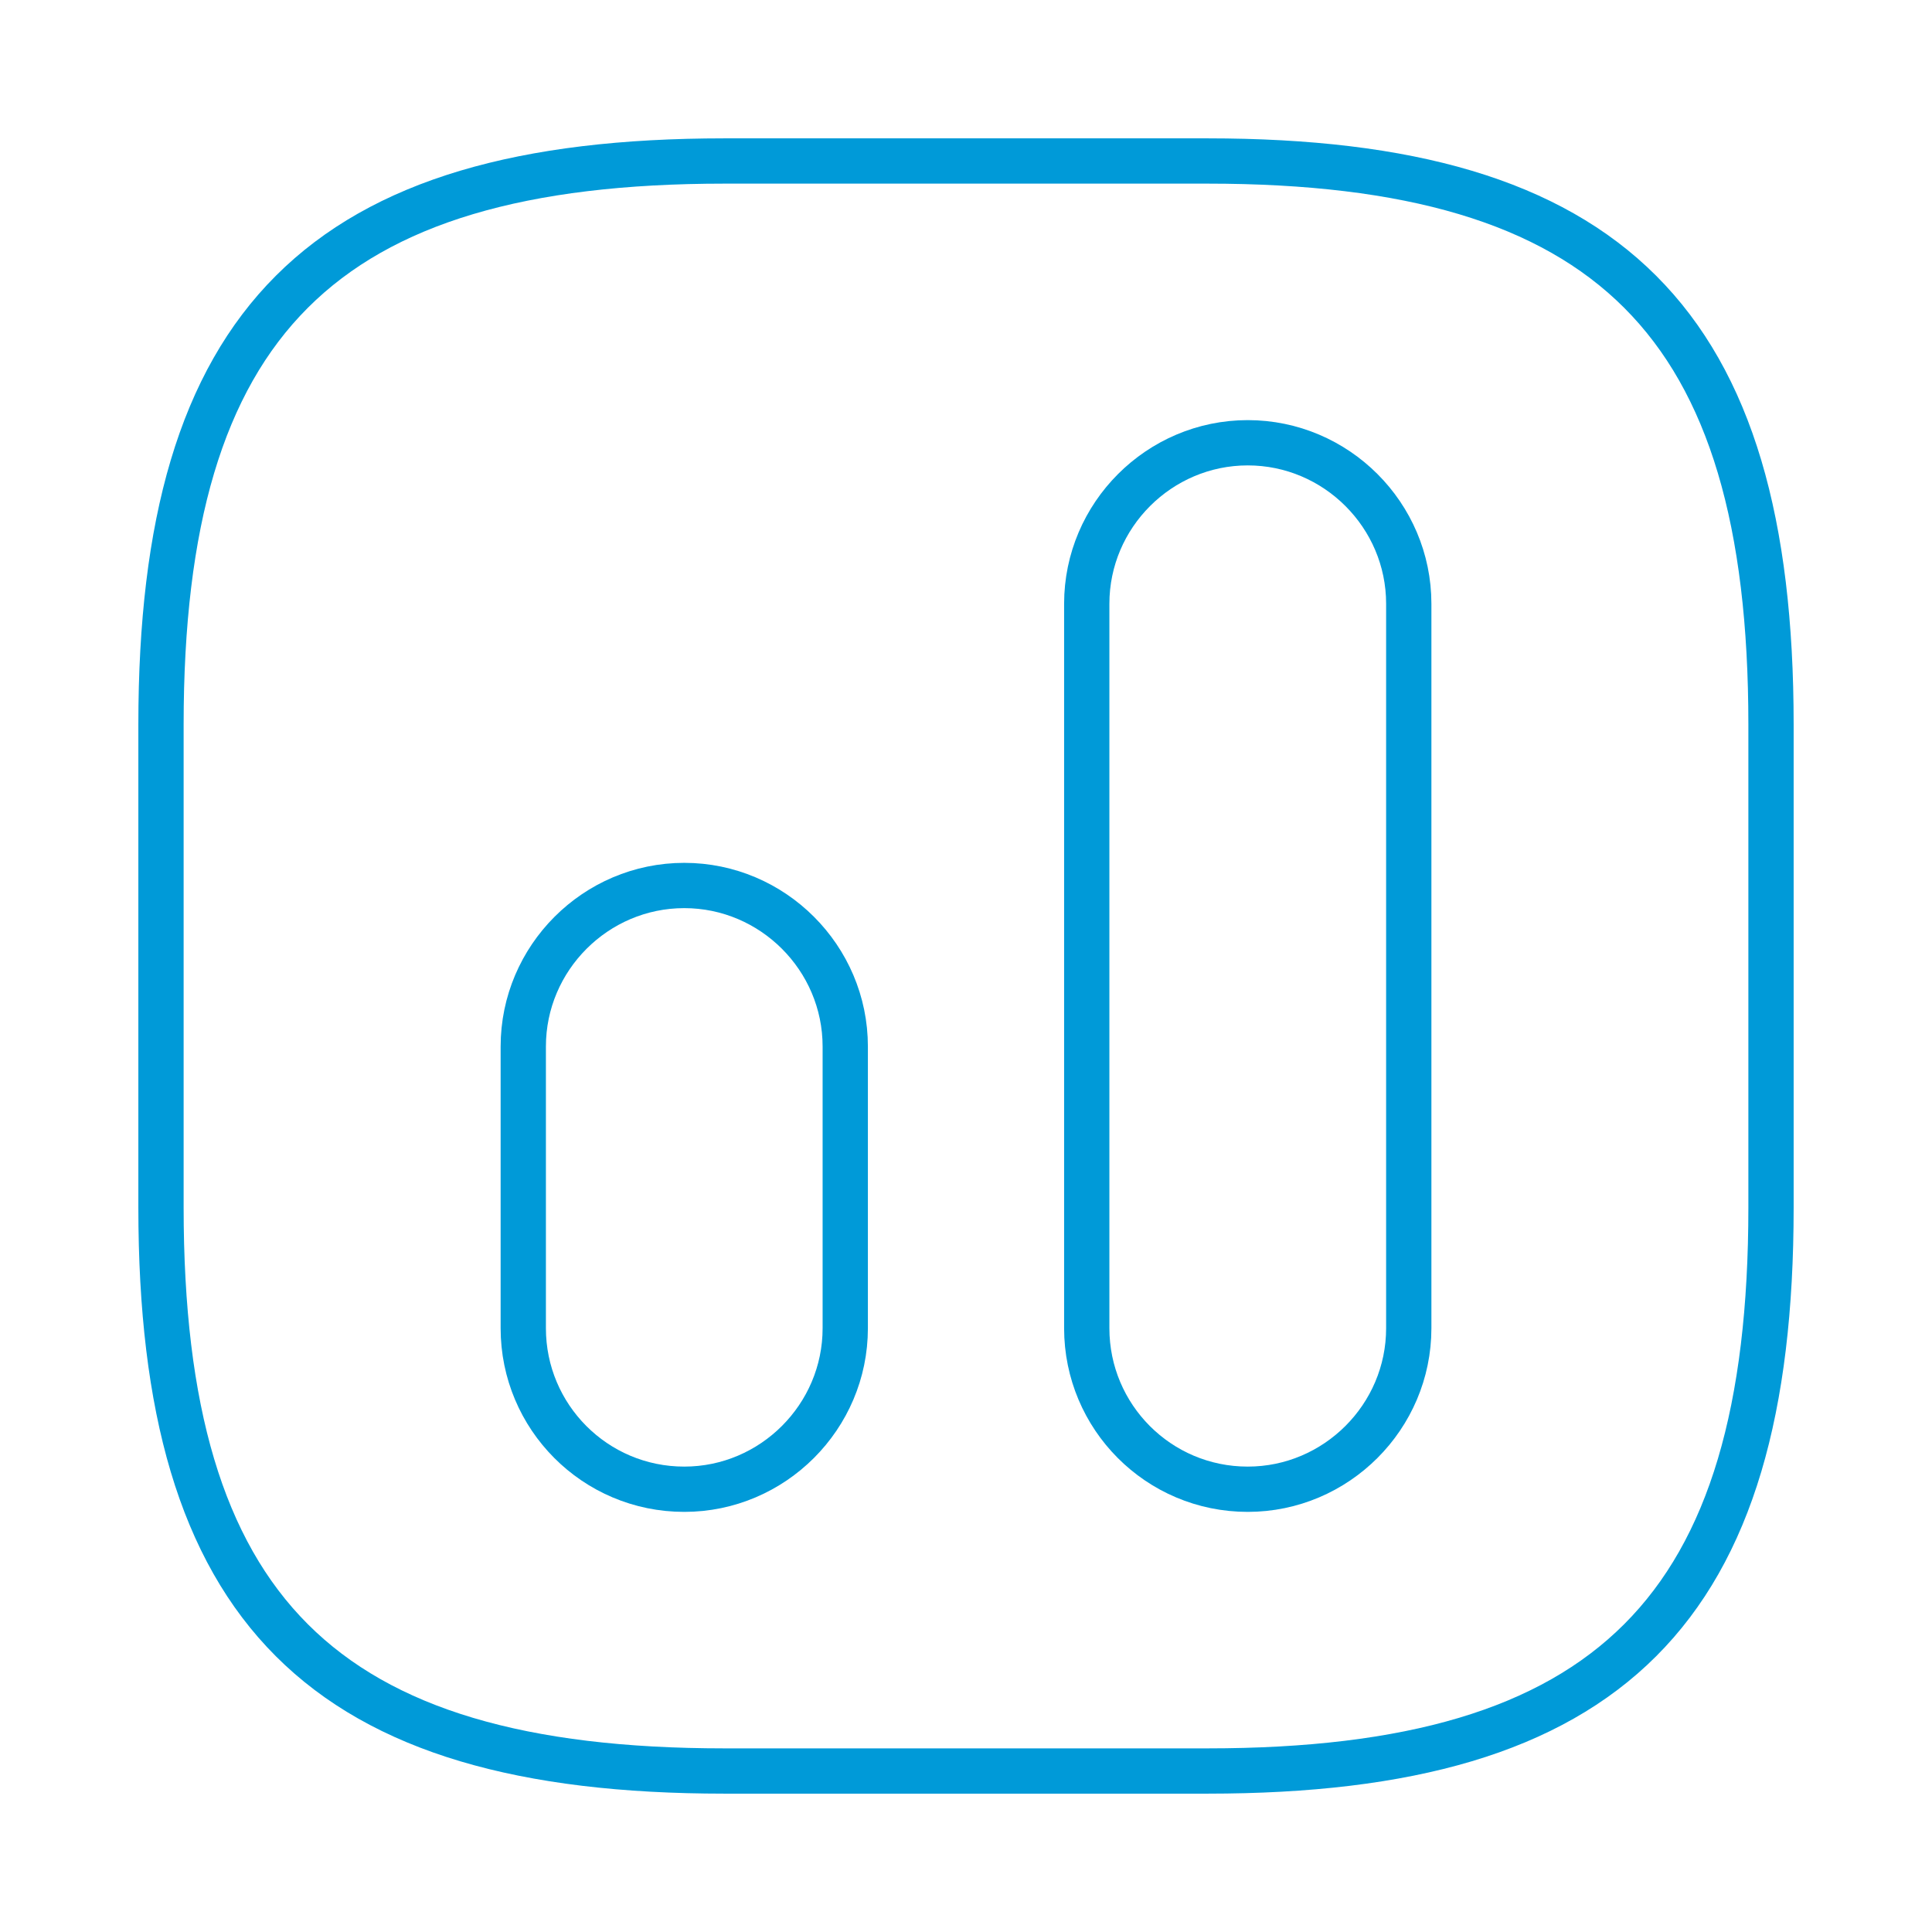 <svg width="64" height="64" viewBox="0 0 64 64" fill="none" xmlns="http://www.w3.org/2000/svg">
<path d="M24 58.667H40C53.334 58.667 58.667 53.333 58.667 40V24C58.667 10.667 53.334 5.333 40 5.333H24C10.667 5.333 5.333 10.667 5.333 24V40C5.333 53.333 10.667 58.667 24 58.667Z" stroke="#009AD8" stroke-width="1.5" stroke-linecap="round" stroke-linejoin="round"/>
<path d="M41.333 49.333C44.267 49.333 46.667 46.933 46.667 44V20C46.667 17.067 44.267 14.667 41.333 14.667C38.4 14.667 36 17.067 36 20V44C36 46.933 38.373 49.333 41.333 49.333Z" stroke="#009AD8" stroke-width="1.5" stroke-linecap="round" stroke-linejoin="round"/>
<path d="M22.667 49.333C25.6 49.333 28 46.933 28 44V34.667C28 31.733 25.6 29.333 22.667 29.333C19.733 29.333 17.334 31.733 17.334 34.667V44C17.334 46.933 19.707 49.333 22.667 49.333Z" stroke="#009AD8" stroke-width="1.5" stroke-linecap="round" stroke-linejoin="round"/>
</svg>
